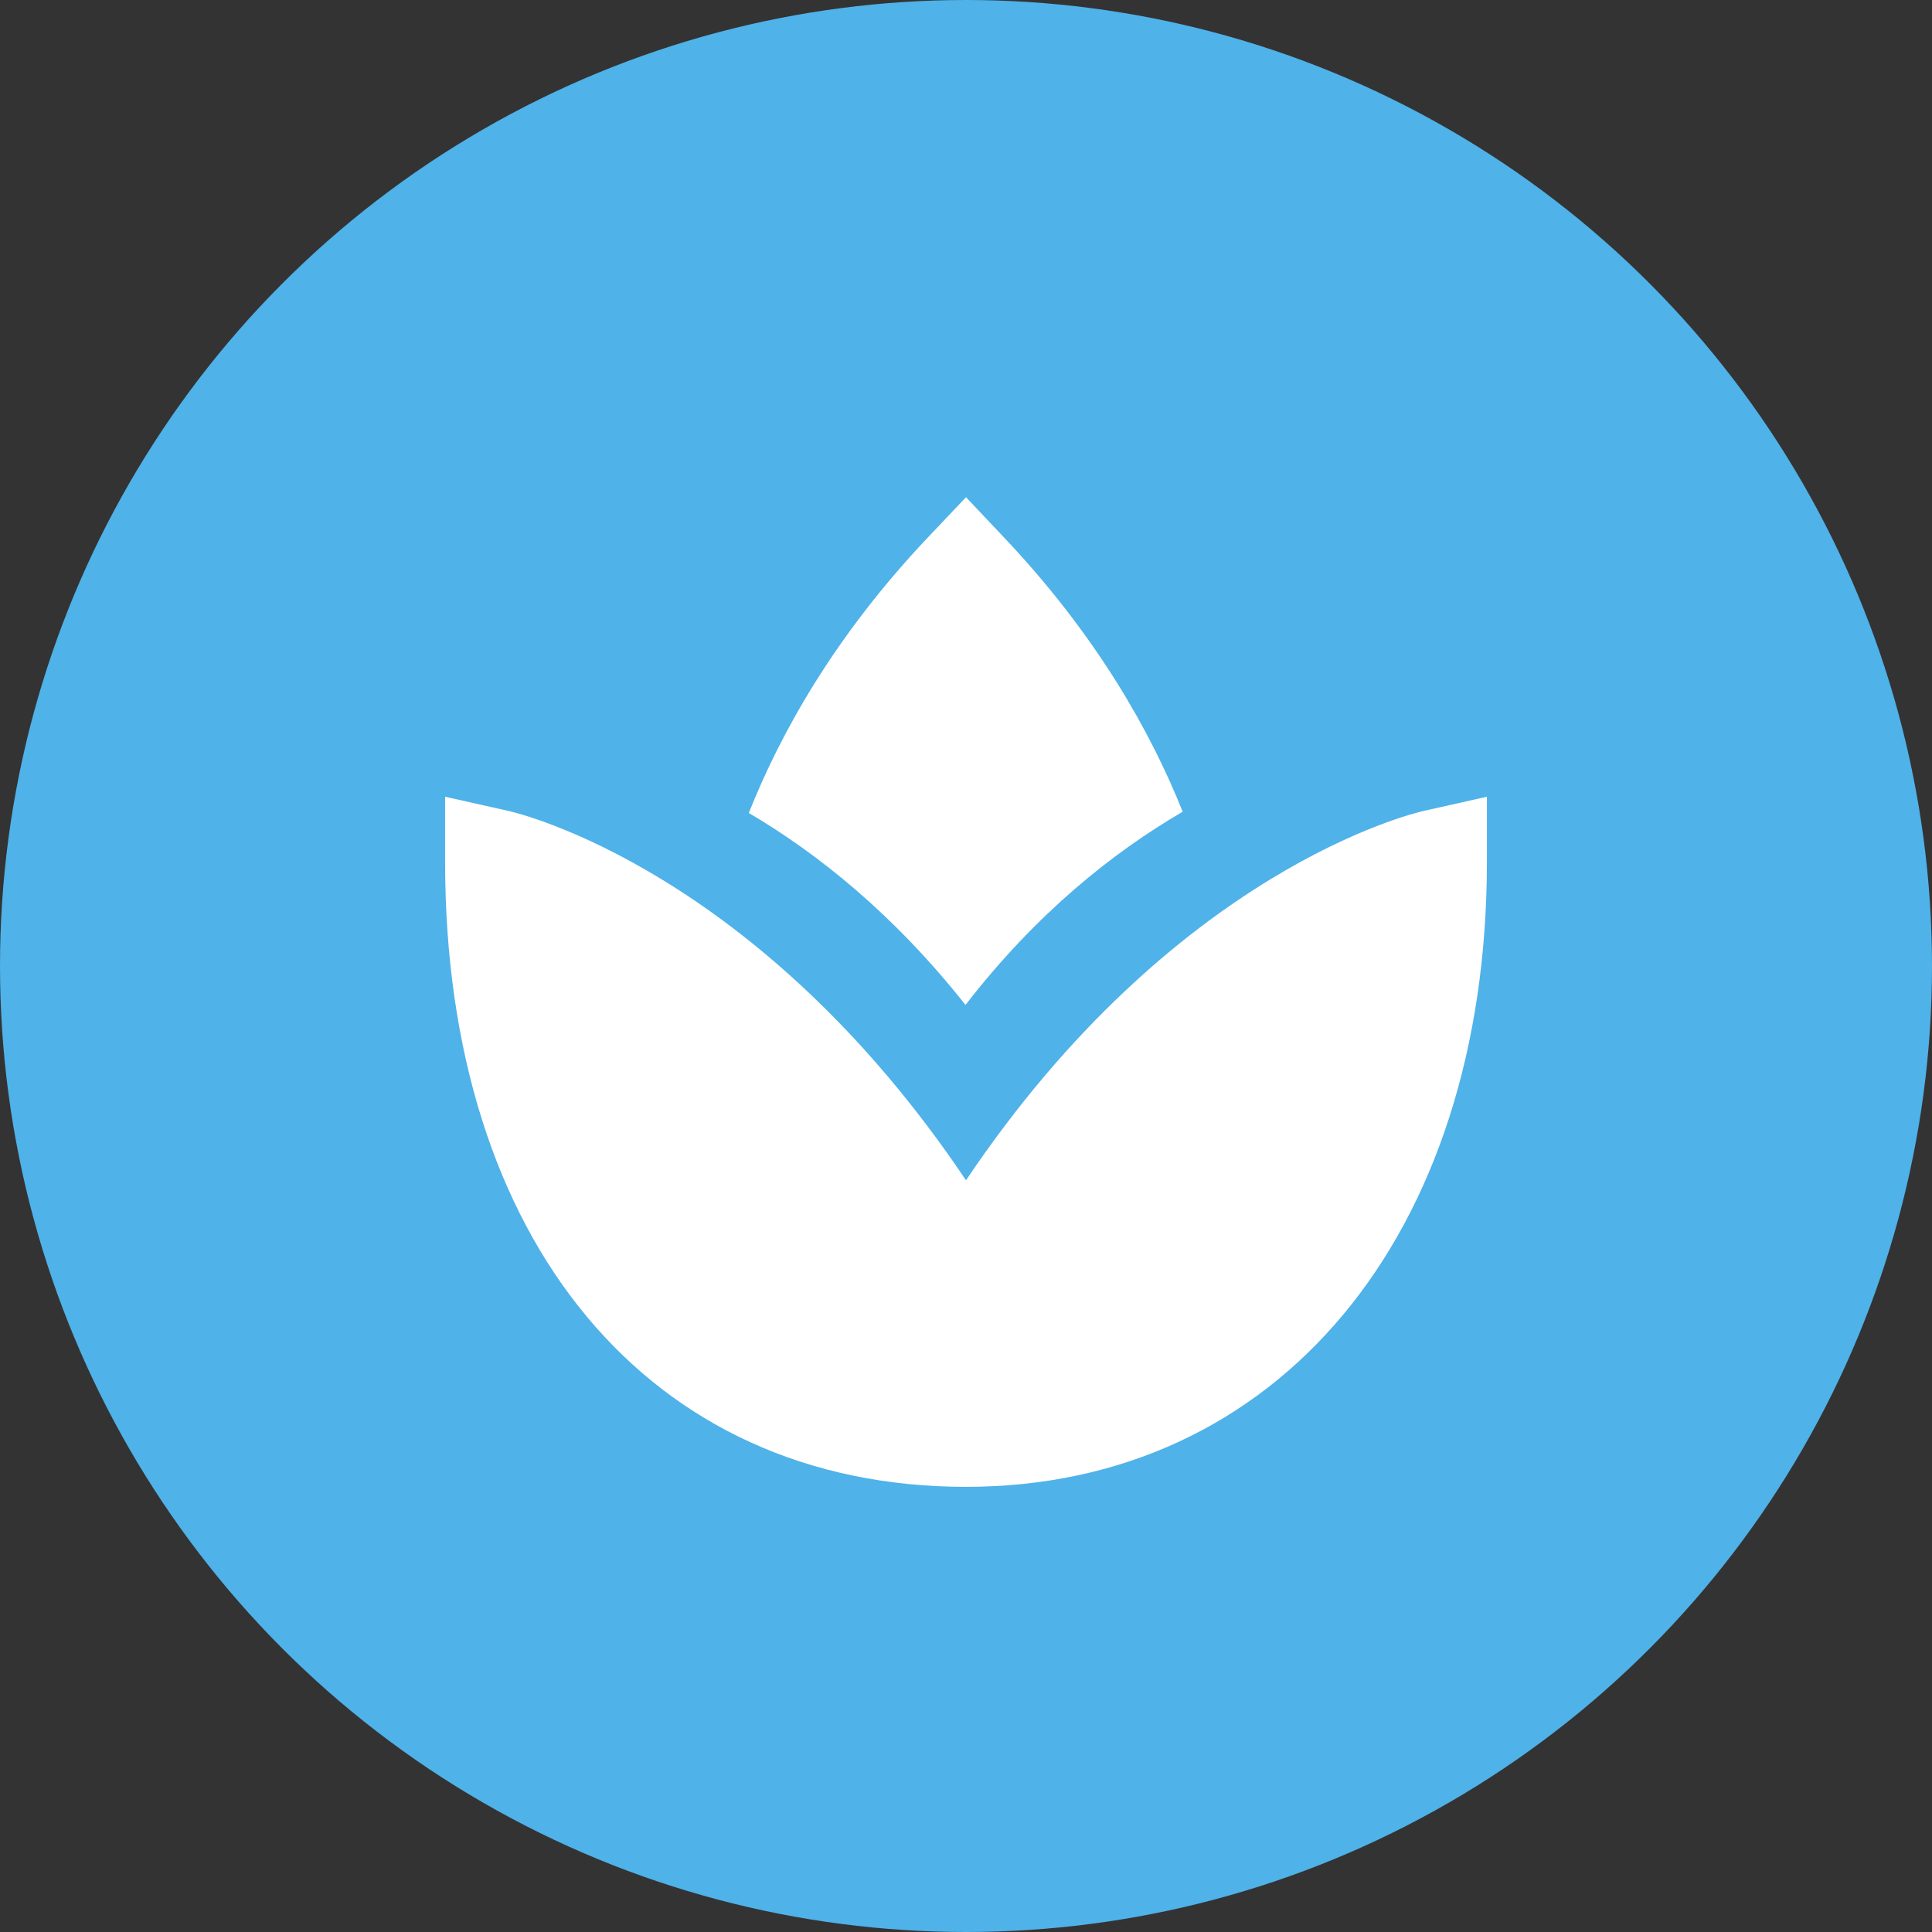 <svg width="34" height="34" viewBox="0 0 34 34" fill="none" xmlns="http://www.w3.org/2000/svg">
<rect x="0" y="0" width="34" height="34" fill="#333333" stroke="none"/>
<circle cx="17" cy="17" r="17" fill="#4FB2E9"/>
<path d="M17 20.771C13.335 15.316 9.141 14.315 8.952 14.272L7.833 14.021V15.166C7.833 21.849 11.431 26.166 17 26.166C22.483 26.166 26.167 21.746 26.167 15.166V14.021L25.049 14.272C24.86 14.315 20.665 15.316 17 20.771Z" fill="white"/>
<path d="M16.334 9.453C14.685 11.193 13.731 12.914 13.178 14.307C14.396 15.025 15.727 16.088 16.991 17.685C18.241 16.071 19.581 15.004 20.813 14.285C20.259 12.896 19.304 11.184 17.664 9.453L17 8.75L16.334 9.453Z" fill="white"/>
</svg>
